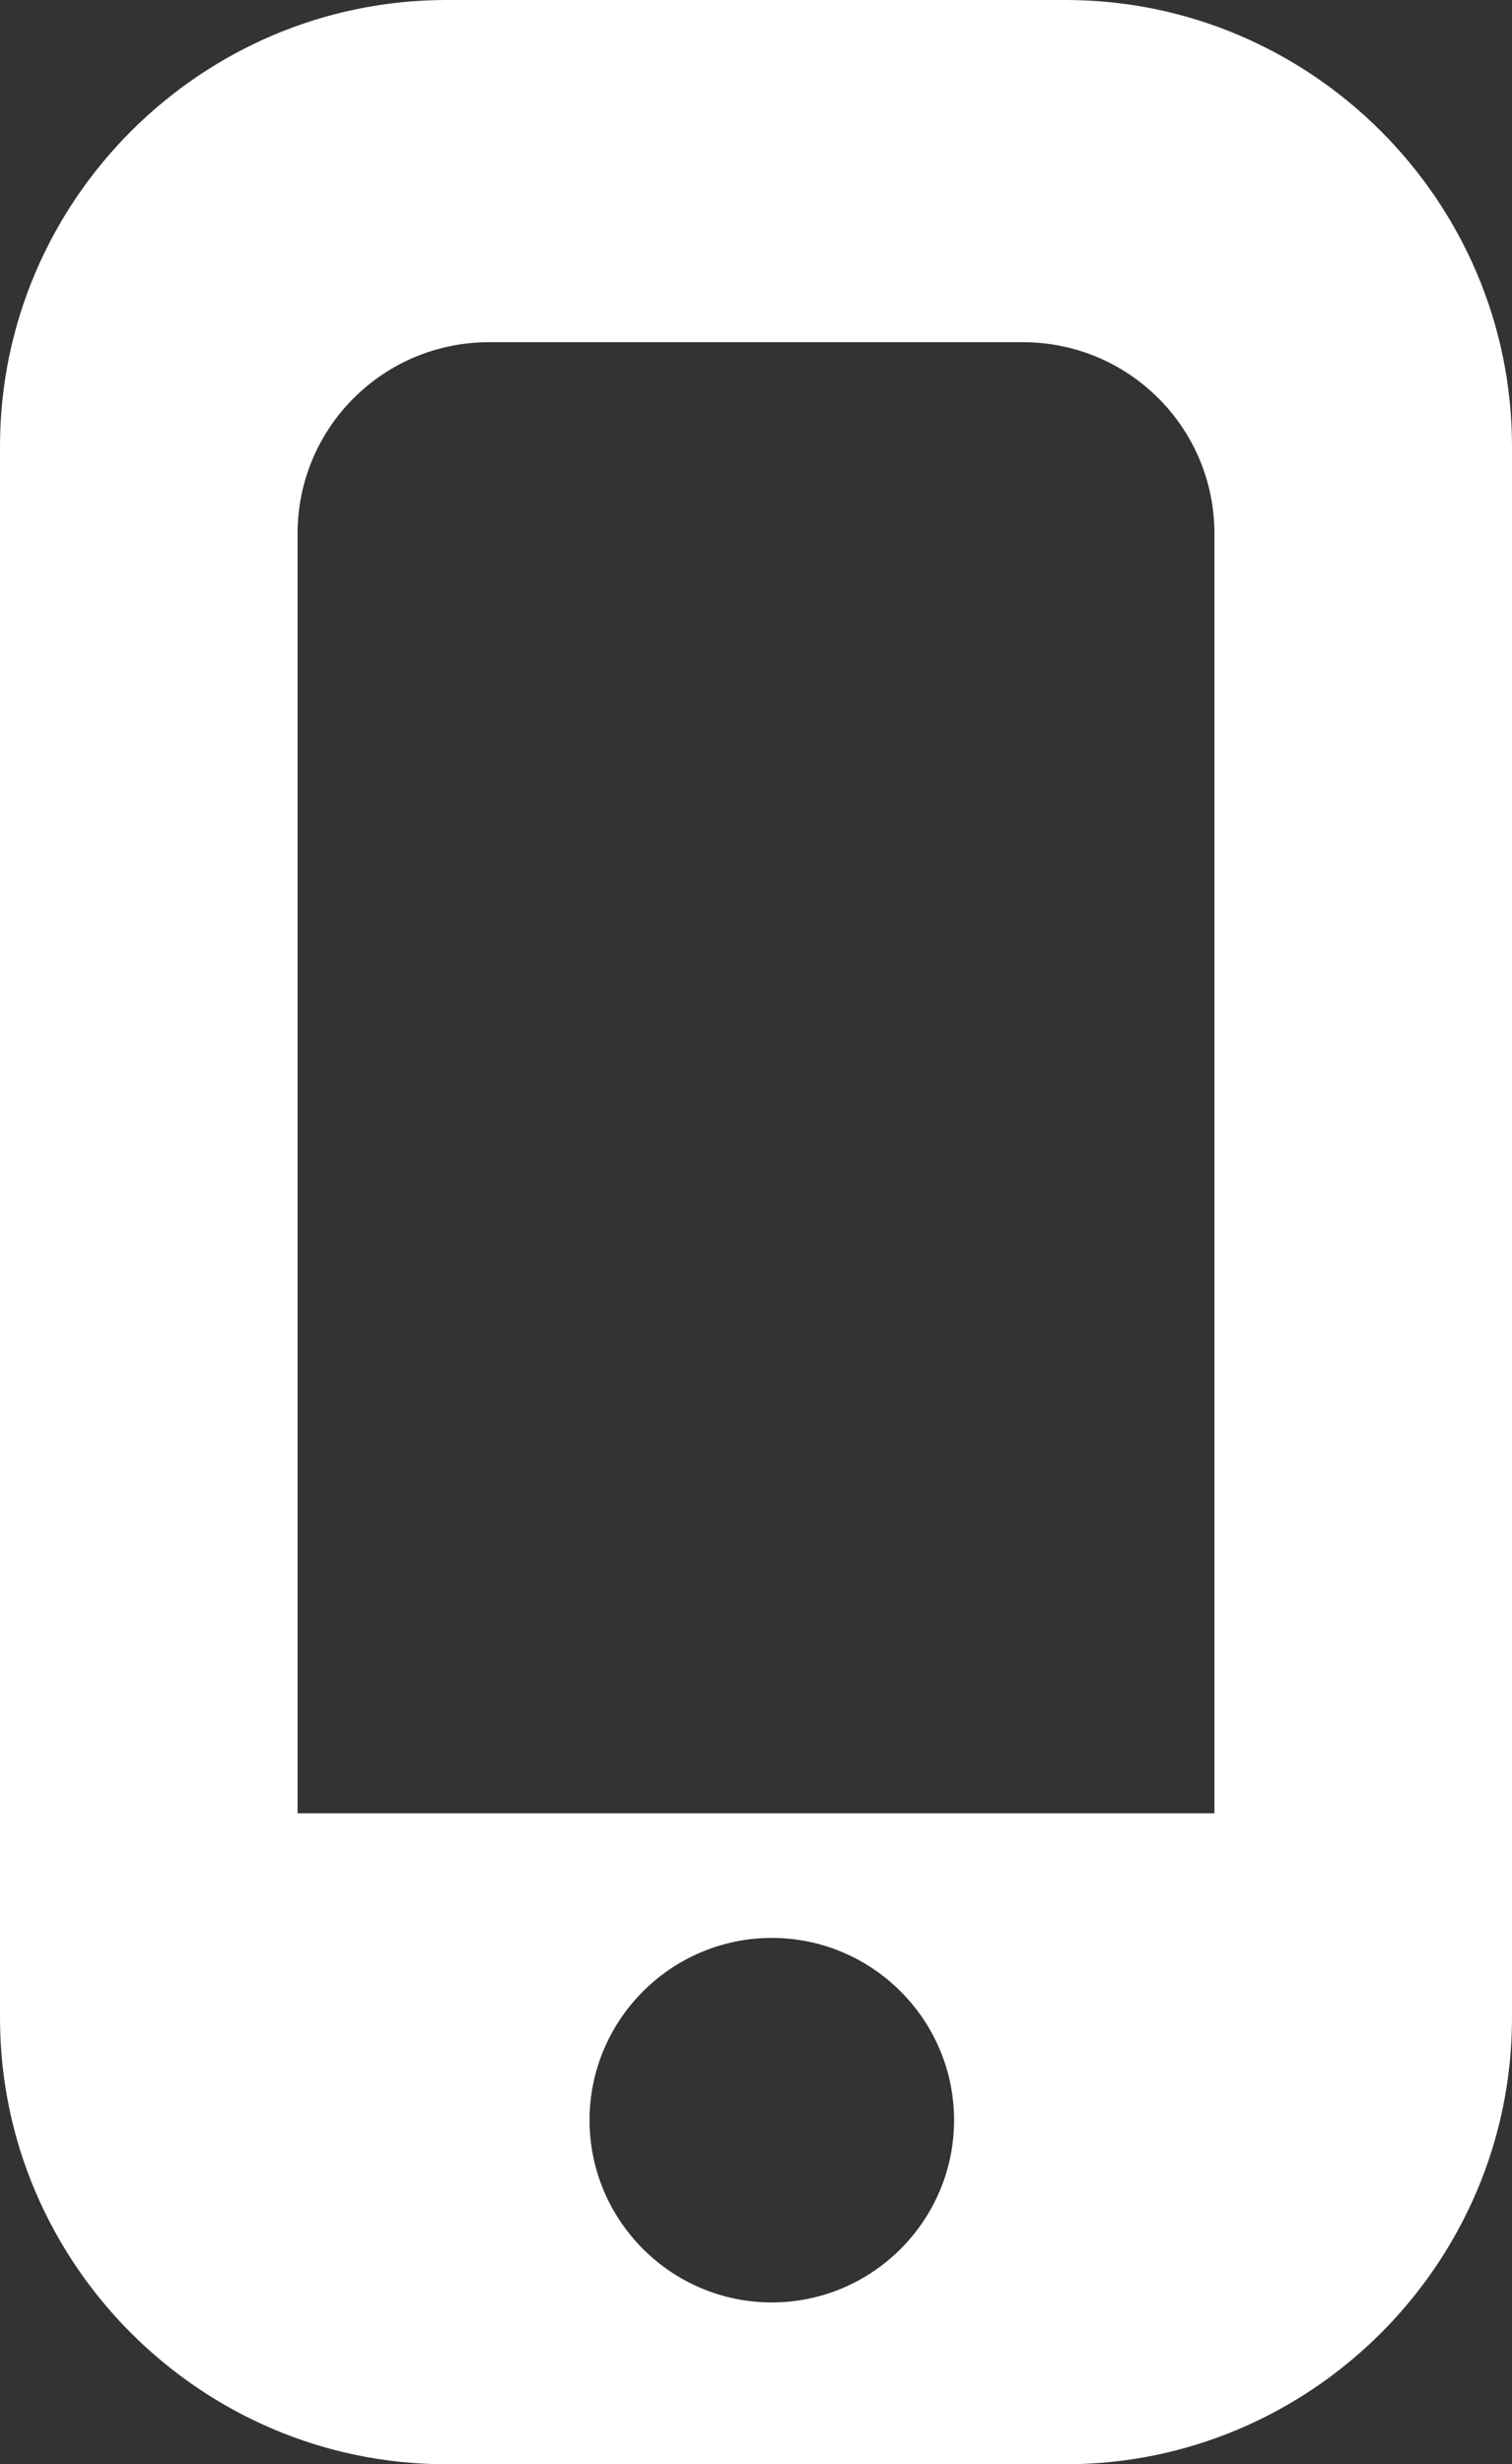 <?xml version="1.0" encoding="utf-8"?>
<!-- Generator: Adobe Illustrator 21.1.0, SVG Export Plug-In . SVG Version: 6.00 Build 0)  -->
<svg version="1.1" id="Layer_1" xmlns="http://www.w3.org/2000/svg" xmlns:xlink="http://www.w3.org/1999/xlink" x="0px" y="0px"
	 viewBox="0 0 81.3 132.5" style="enable-background:new 0 0 81.3 132.5;" xml:space="preserve">
<rect x="0" y="0" width="81.3" height="132.5" fill="#333333" stroke="none"/>
<style type="text/css">
	.st0{fill:#FFFFFF;}
</style>
<path class="st0" d="M24,132.5h33.3c13.2,0,24-10.8,24-24V24c0-13.2-10.8-24-24-24H24C10.8,0,0,10.8,0,24v84.5
	C0,121.7,10.8,132.5,24,132.5z M26.3,18.4H55c5.7,0,10.3,4.6,10.3,10.3v68.8H16V28.7C16,23,20.6,18.4,26.3,18.4z M41.5,104.2
	c5.4,0,9.8,4.4,9.8,9.8s-4.4,9.8-9.8,9.8s-9.8-4.4-9.8-9.8S36.1,104.2,41.5,104.2z"/>
</svg>
